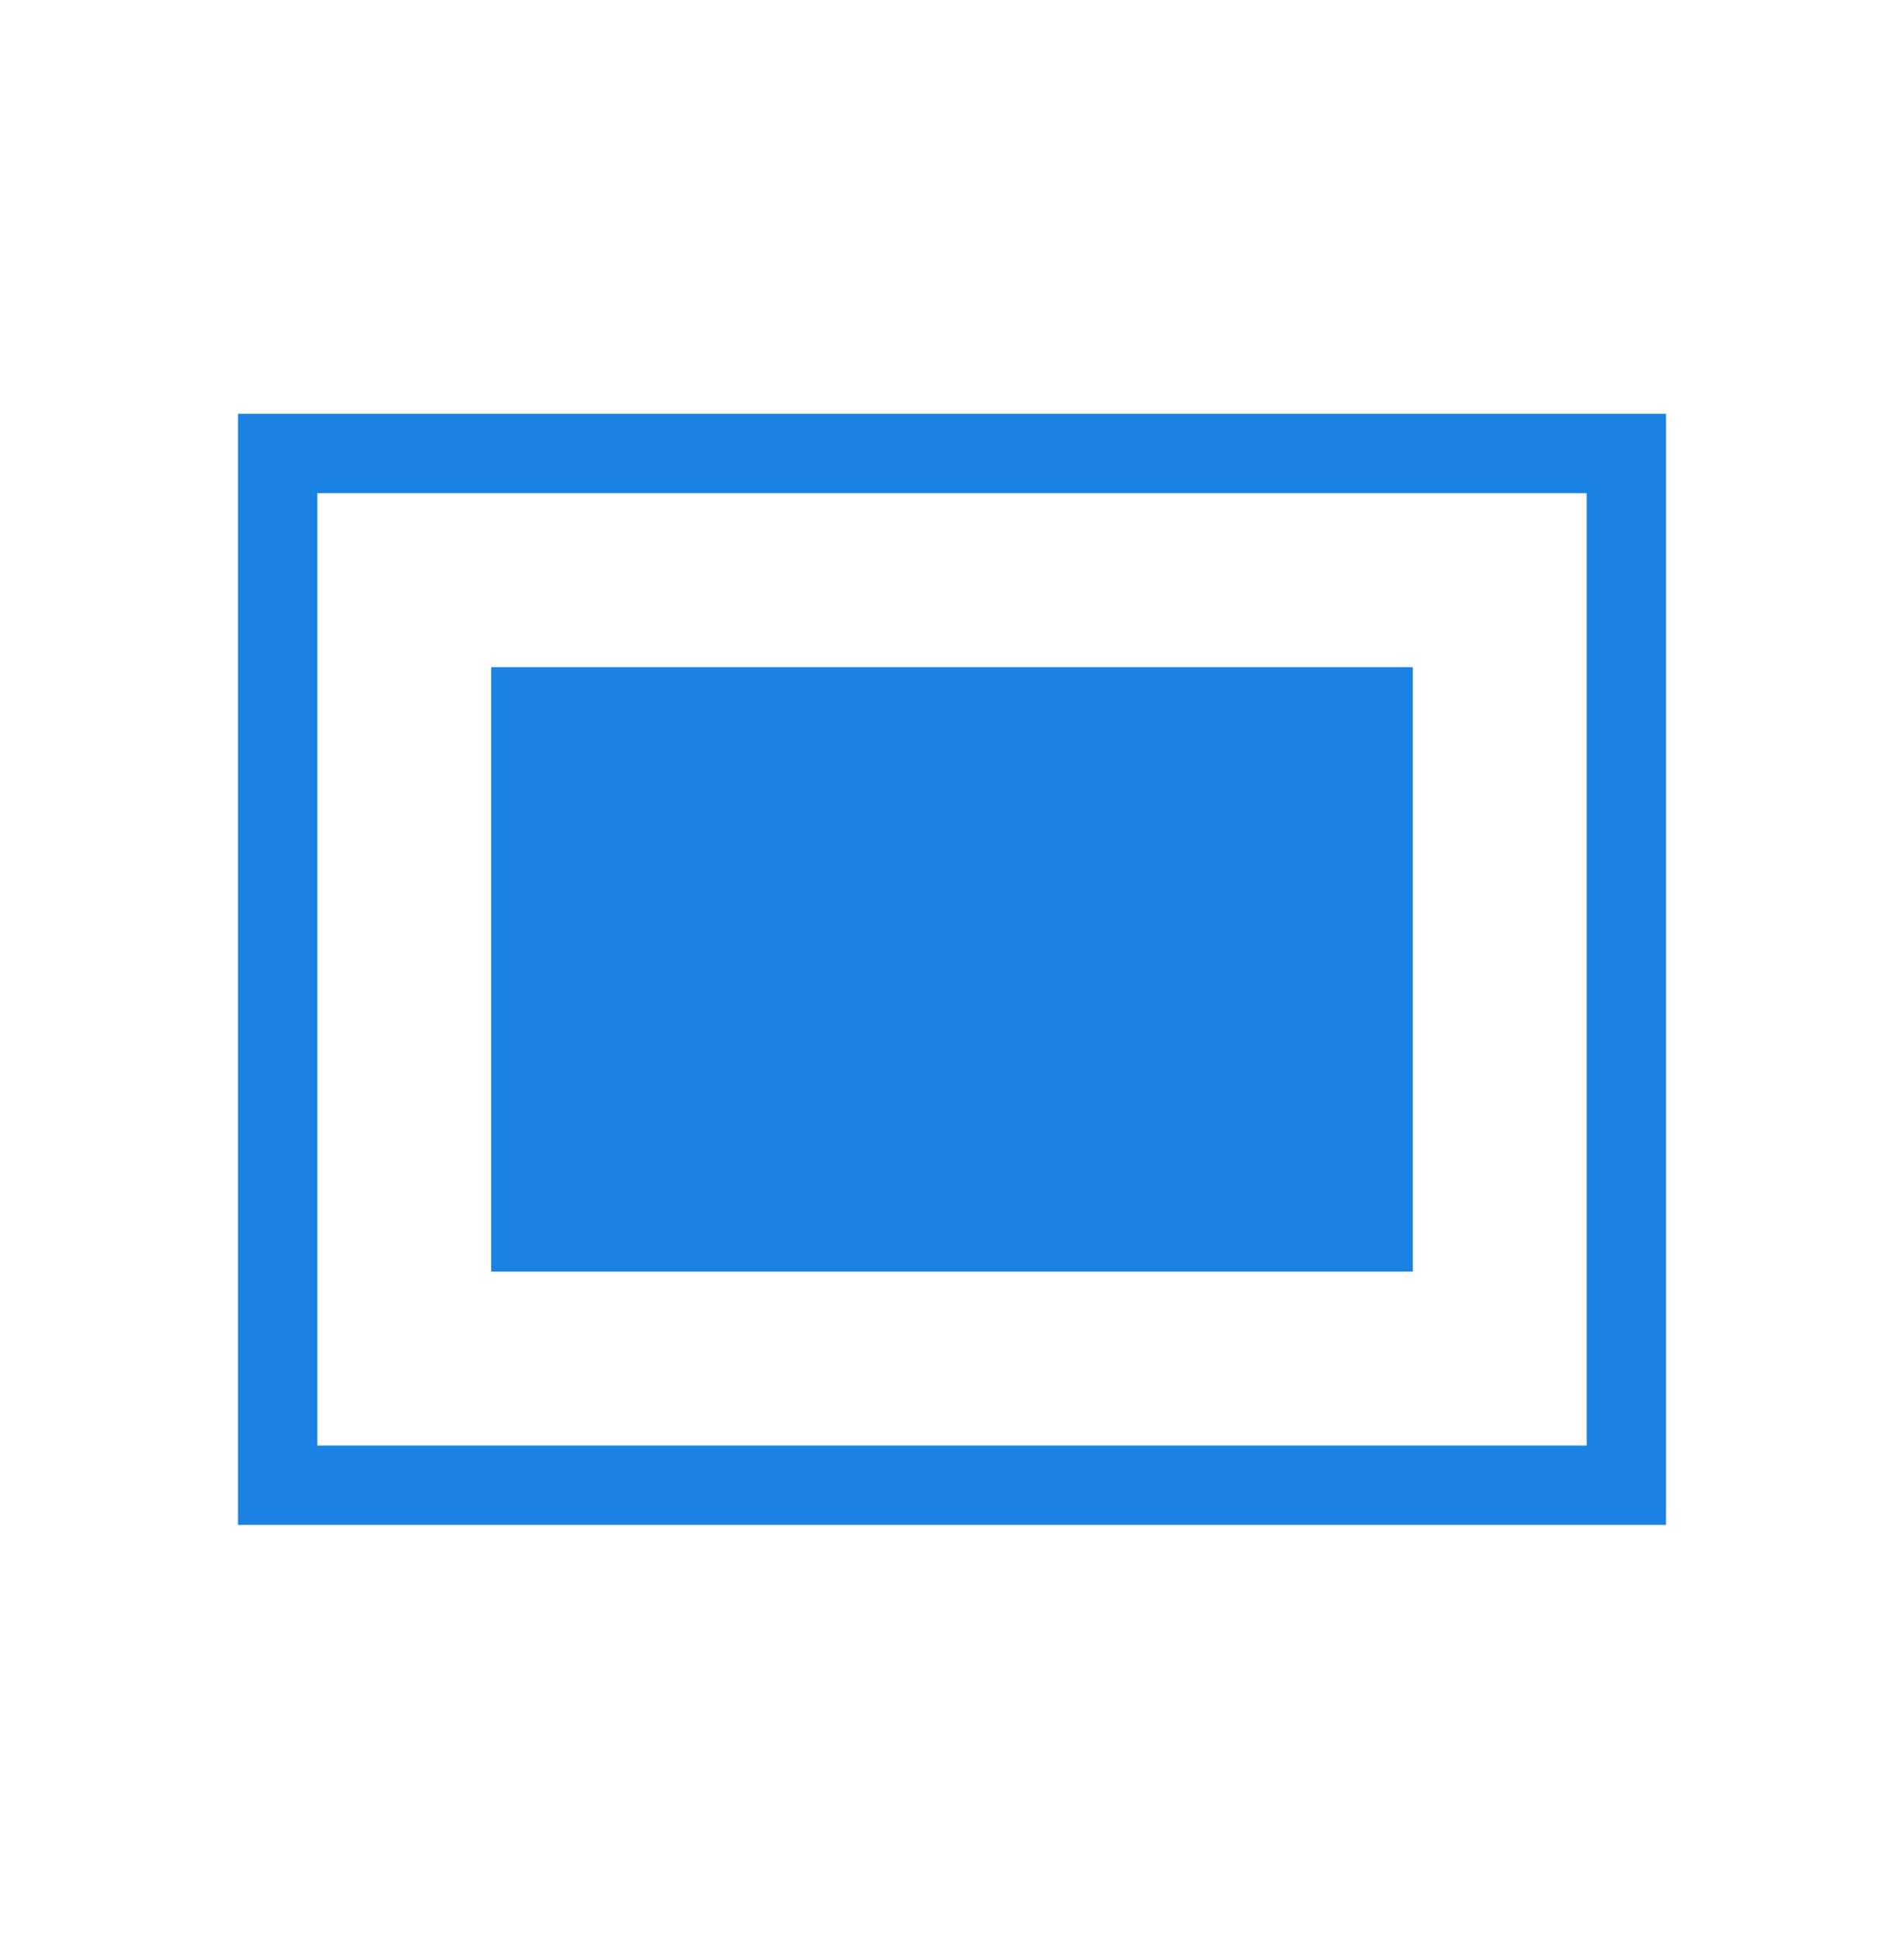 <svg width="56" height="57" viewBox="0 0 56 57" fill="none" xmlns="http://www.w3.org/2000/svg">
<path d="M14.448 37.385H41.552V19.615H14.448V37.385ZM7 44.833V12.167H49V44.833H7ZM9.333 42.5H46.667V14.5H9.333V42.5Z" fill="#1A82E2"/>
</svg>
